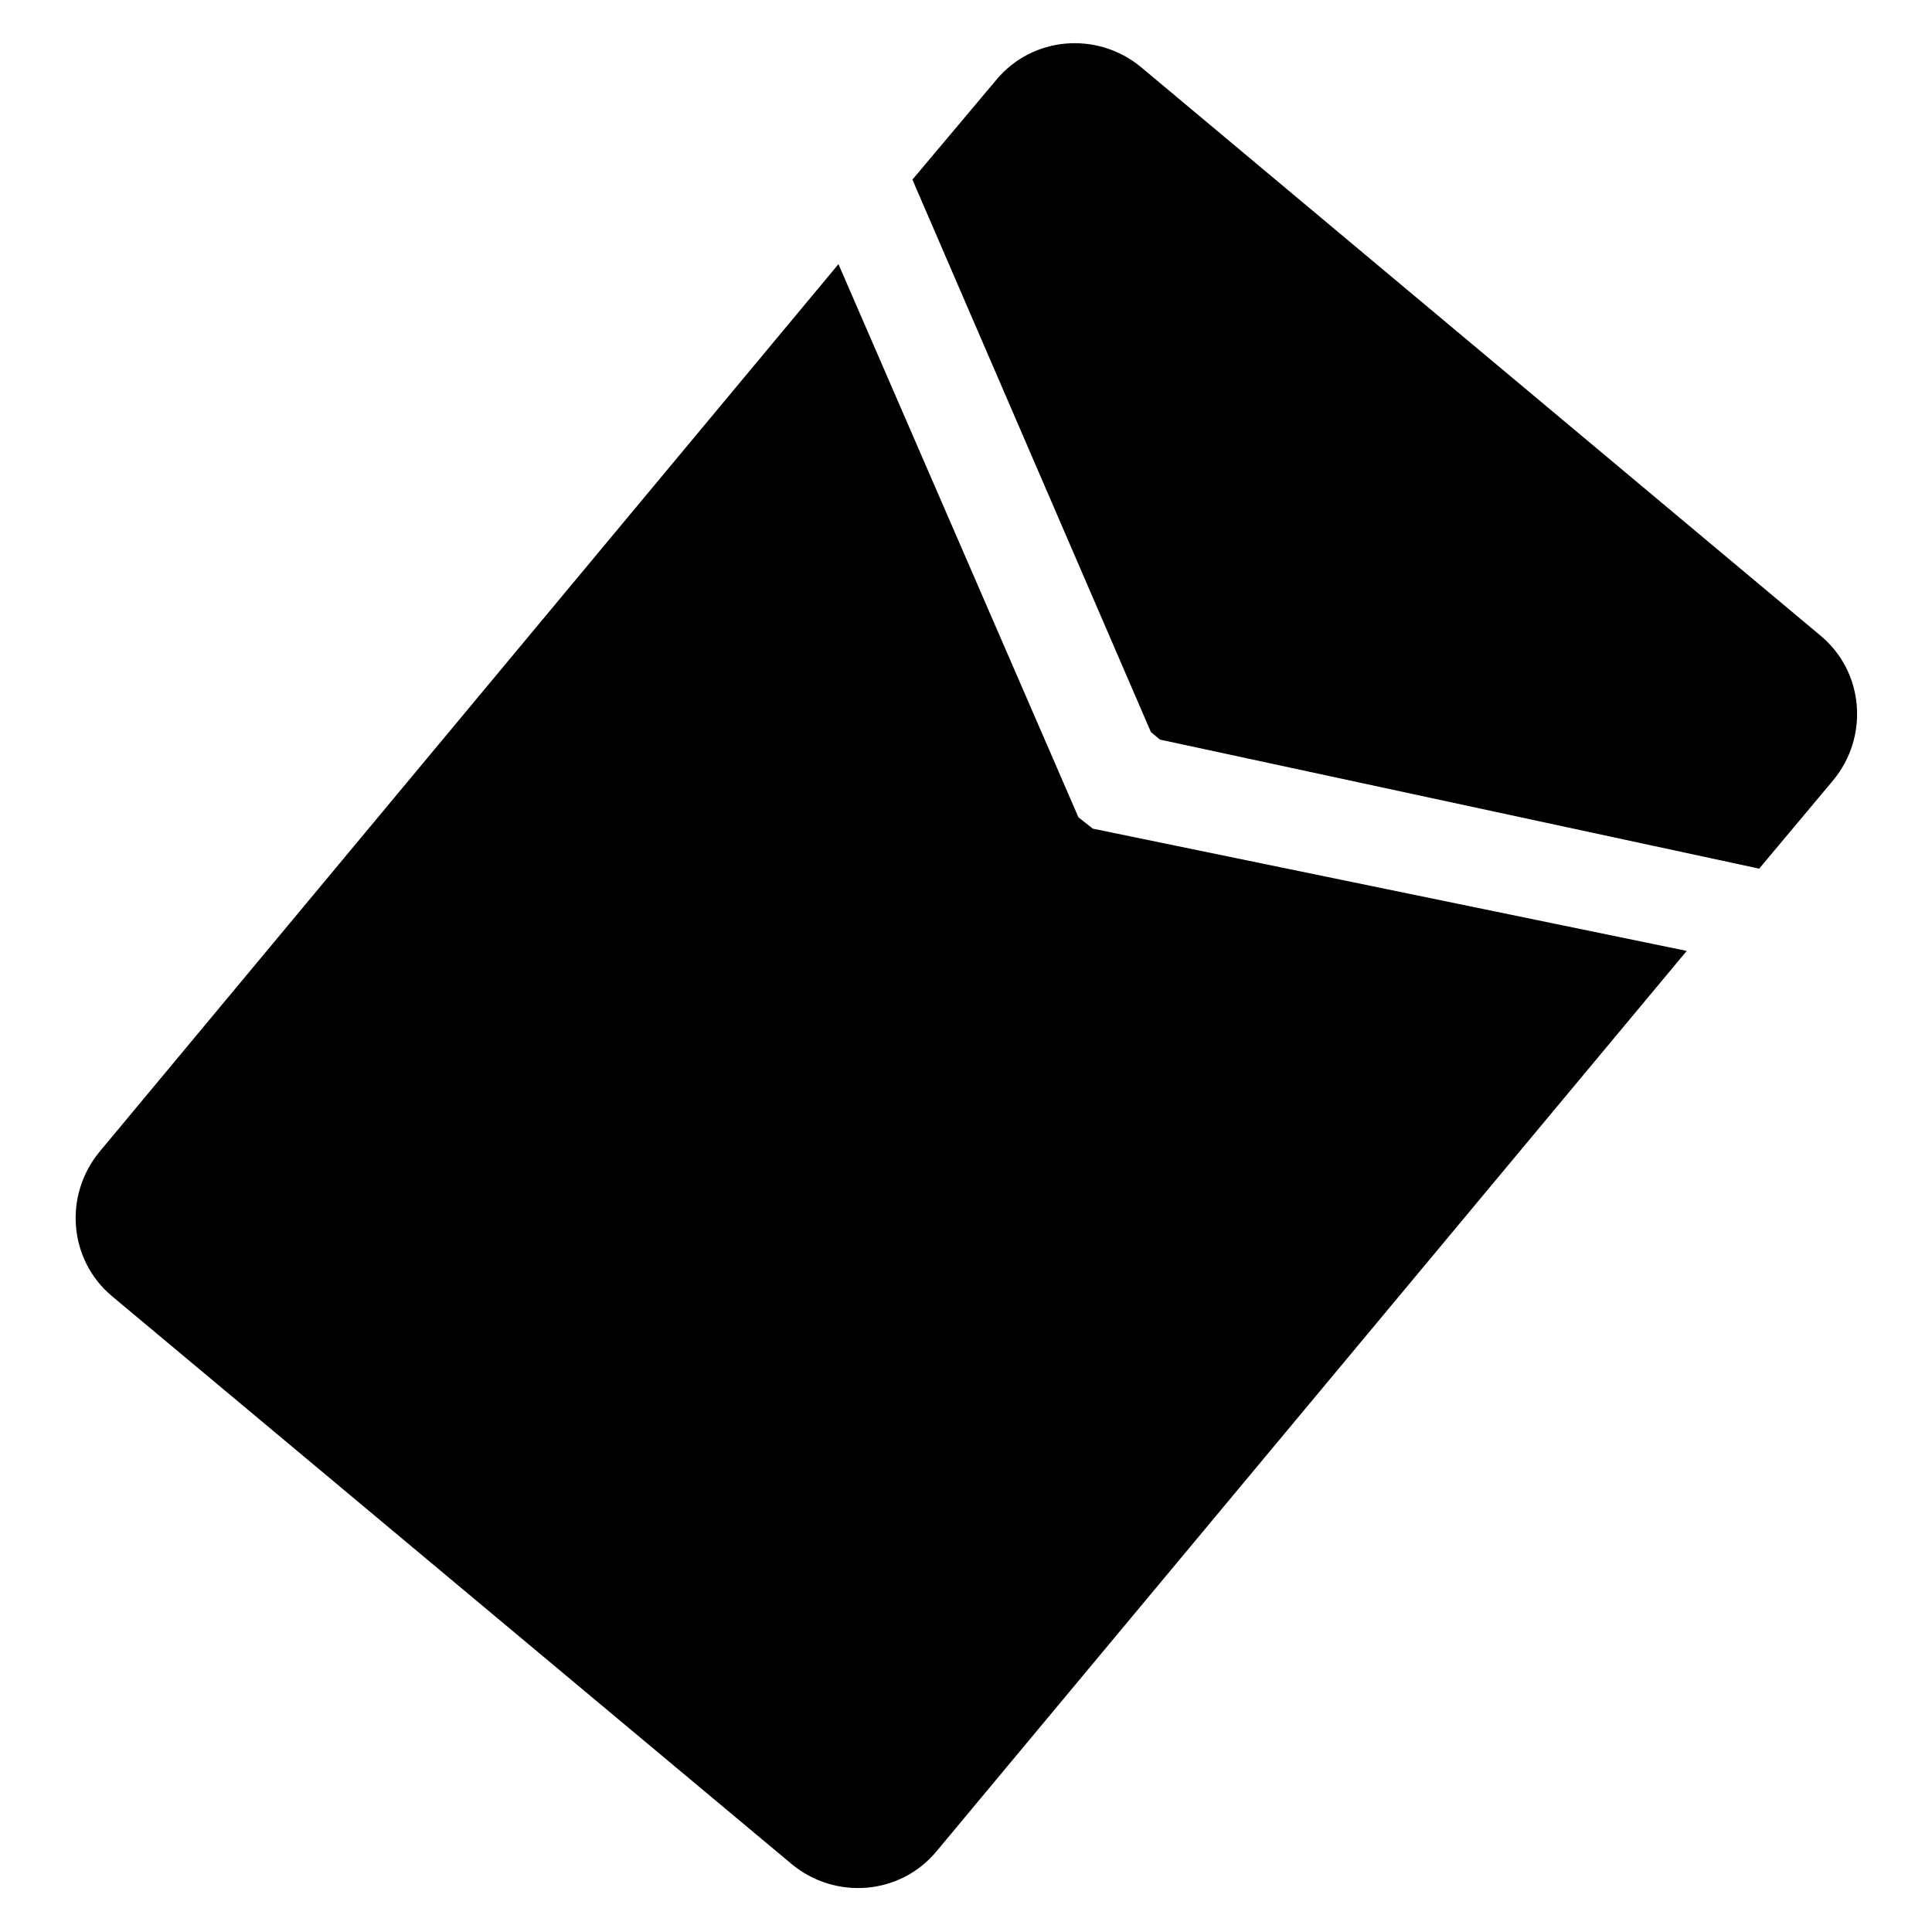 <?xml version="1.0" encoding="utf-8"?>
<!-- Svg Vector Icons : http://www.onlinewebfonts.com/icon -->
<!DOCTYPE svg PUBLIC "-//W3C//DTD SVG 1.1//EN" "http://www.w3.org/Graphics/SVG/1.1/DTD/svg11.dtd">
<svg version="1.1" xmlns="http://www.w3.org/2000/svg" xmlns:xlink="http://www.w3.org/1999/xlink" x="0px" y="0px" viewBox="0 0 256 256" enable-background="new 0 0 256 256" xml:space="preserve">
<g><g><path fill="#000000" d="M152.5,97l1.2,1l79.4,17.1l9.8-11.7c4.8-5.8,4.1-14.4-1.7-19.2L151.2,8.9c-5.8-4.8-14.4-4.1-19.2,1.7l-11.1,13.2L152.5,97L152.5,97z"/><path fill="#000000" d="M144.8,109.8l-1.9-1.5L111.1,35L13.2,152.6c-4.8,5.8-4.1,14.4,1.7,19.2l90,75.2c5.8,4.8,14.4,4.1,19.2-1.7L223.5,126L144.8,109.8L144.8,109.8z"/></g></g>
</svg>